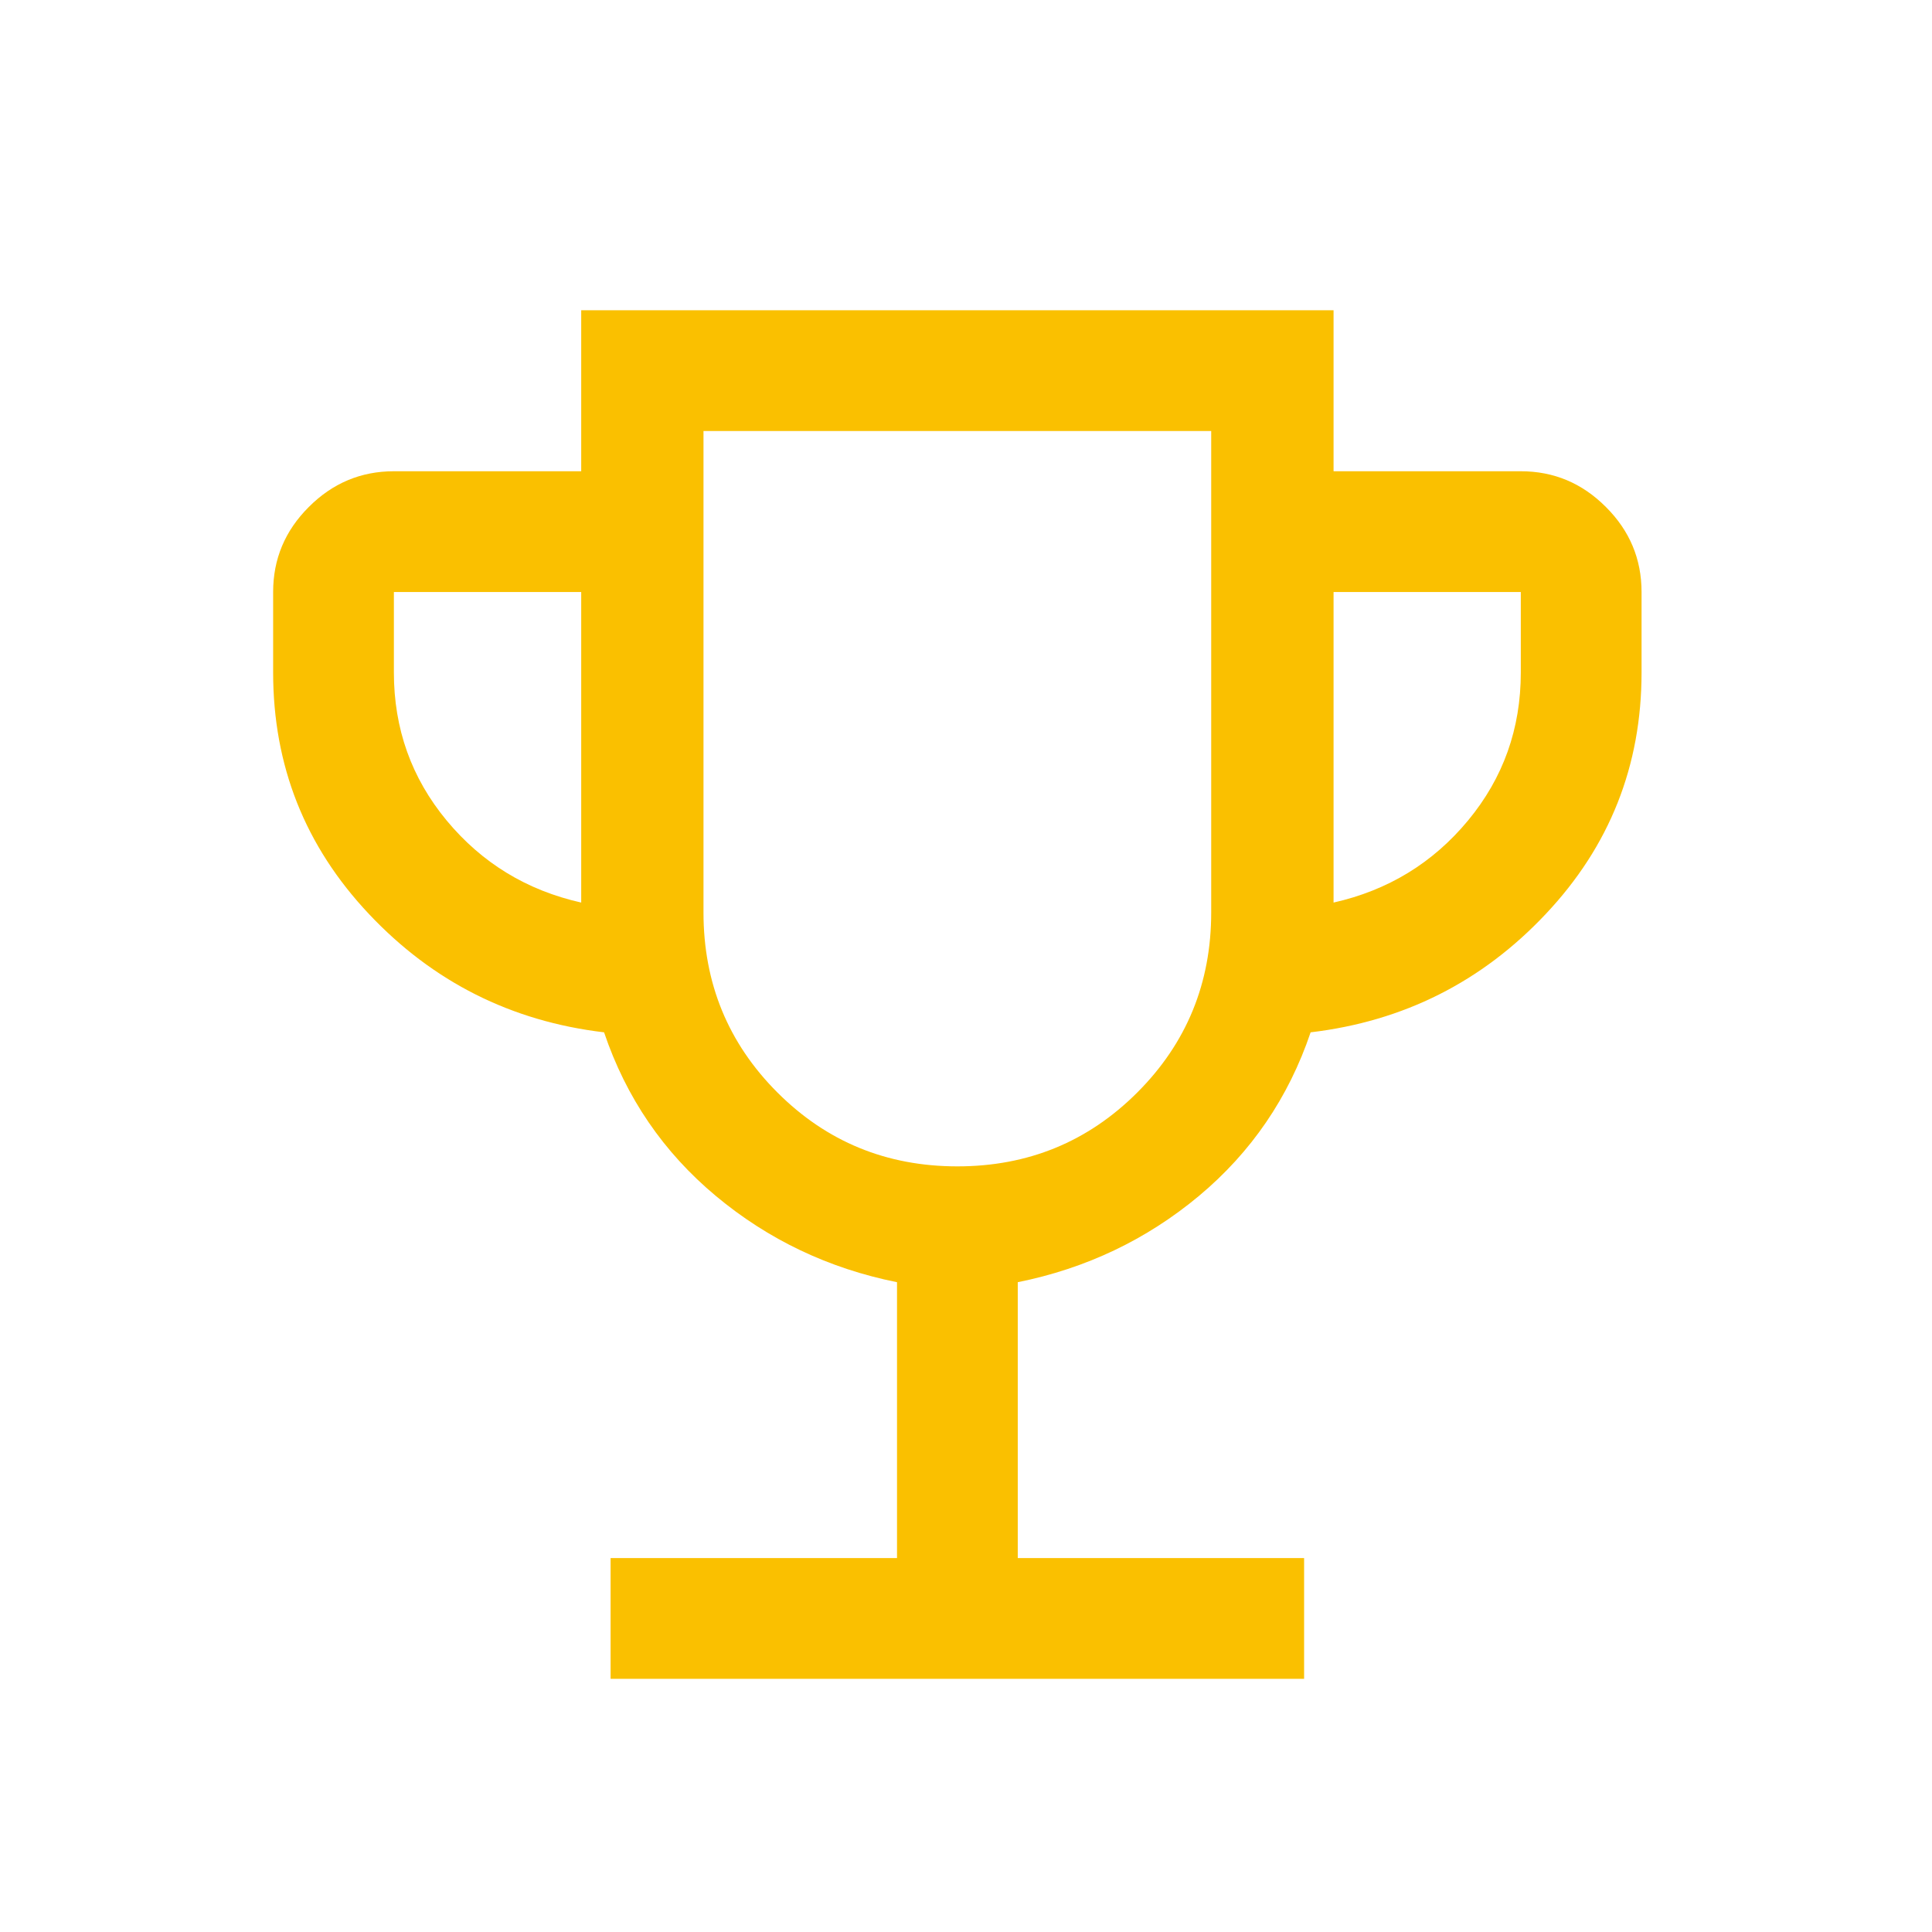 <svg width="24" height="24" viewBox="0 0 24 24" fill="none" xmlns="http://www.w3.org/2000/svg">
<path d="M7.585 20.855V19.355H11.143V15.928C10.294 15.757 9.544 15.4 8.893 14.857C8.241 14.313 7.778 13.635 7.504 12.824C6.35 12.687 5.377 12.197 4.583 11.354C3.789 10.512 3.393 9.512 3.393 8.354V7.354C3.393 6.945 3.54 6.593 3.836 6.298C4.131 6.002 4.484 5.854 4.893 5.854H7.22V3.854H16.566V5.854H18.892C19.302 5.854 19.654 6.002 19.949 6.298C20.245 6.593 20.392 6.945 20.392 7.354V8.354C20.392 9.512 19.996 10.512 19.202 11.354C18.409 12.197 17.435 12.687 16.281 12.824C16.007 13.635 15.544 14.313 14.893 14.857C14.241 15.4 13.491 15.757 12.643 15.928V19.355H16.2V20.855H7.585ZM7.22 11.212V7.354H4.893V8.354C4.893 9.052 5.111 9.664 5.548 10.192C5.986 10.72 6.543 11.06 7.22 11.212ZM11.893 14.489C12.771 14.489 13.516 14.183 14.128 13.571C14.74 12.959 15.046 12.213 15.046 11.335V5.354H8.739V11.335C8.739 12.213 9.045 12.959 9.657 13.571C10.269 14.183 11.014 14.489 11.893 14.489ZM16.566 11.212C17.242 11.06 17.8 10.72 18.237 10.192C18.674 9.664 18.892 9.052 18.892 8.354V7.354H16.566V11.212Z" fill="#FAC000"/>
</svg>
